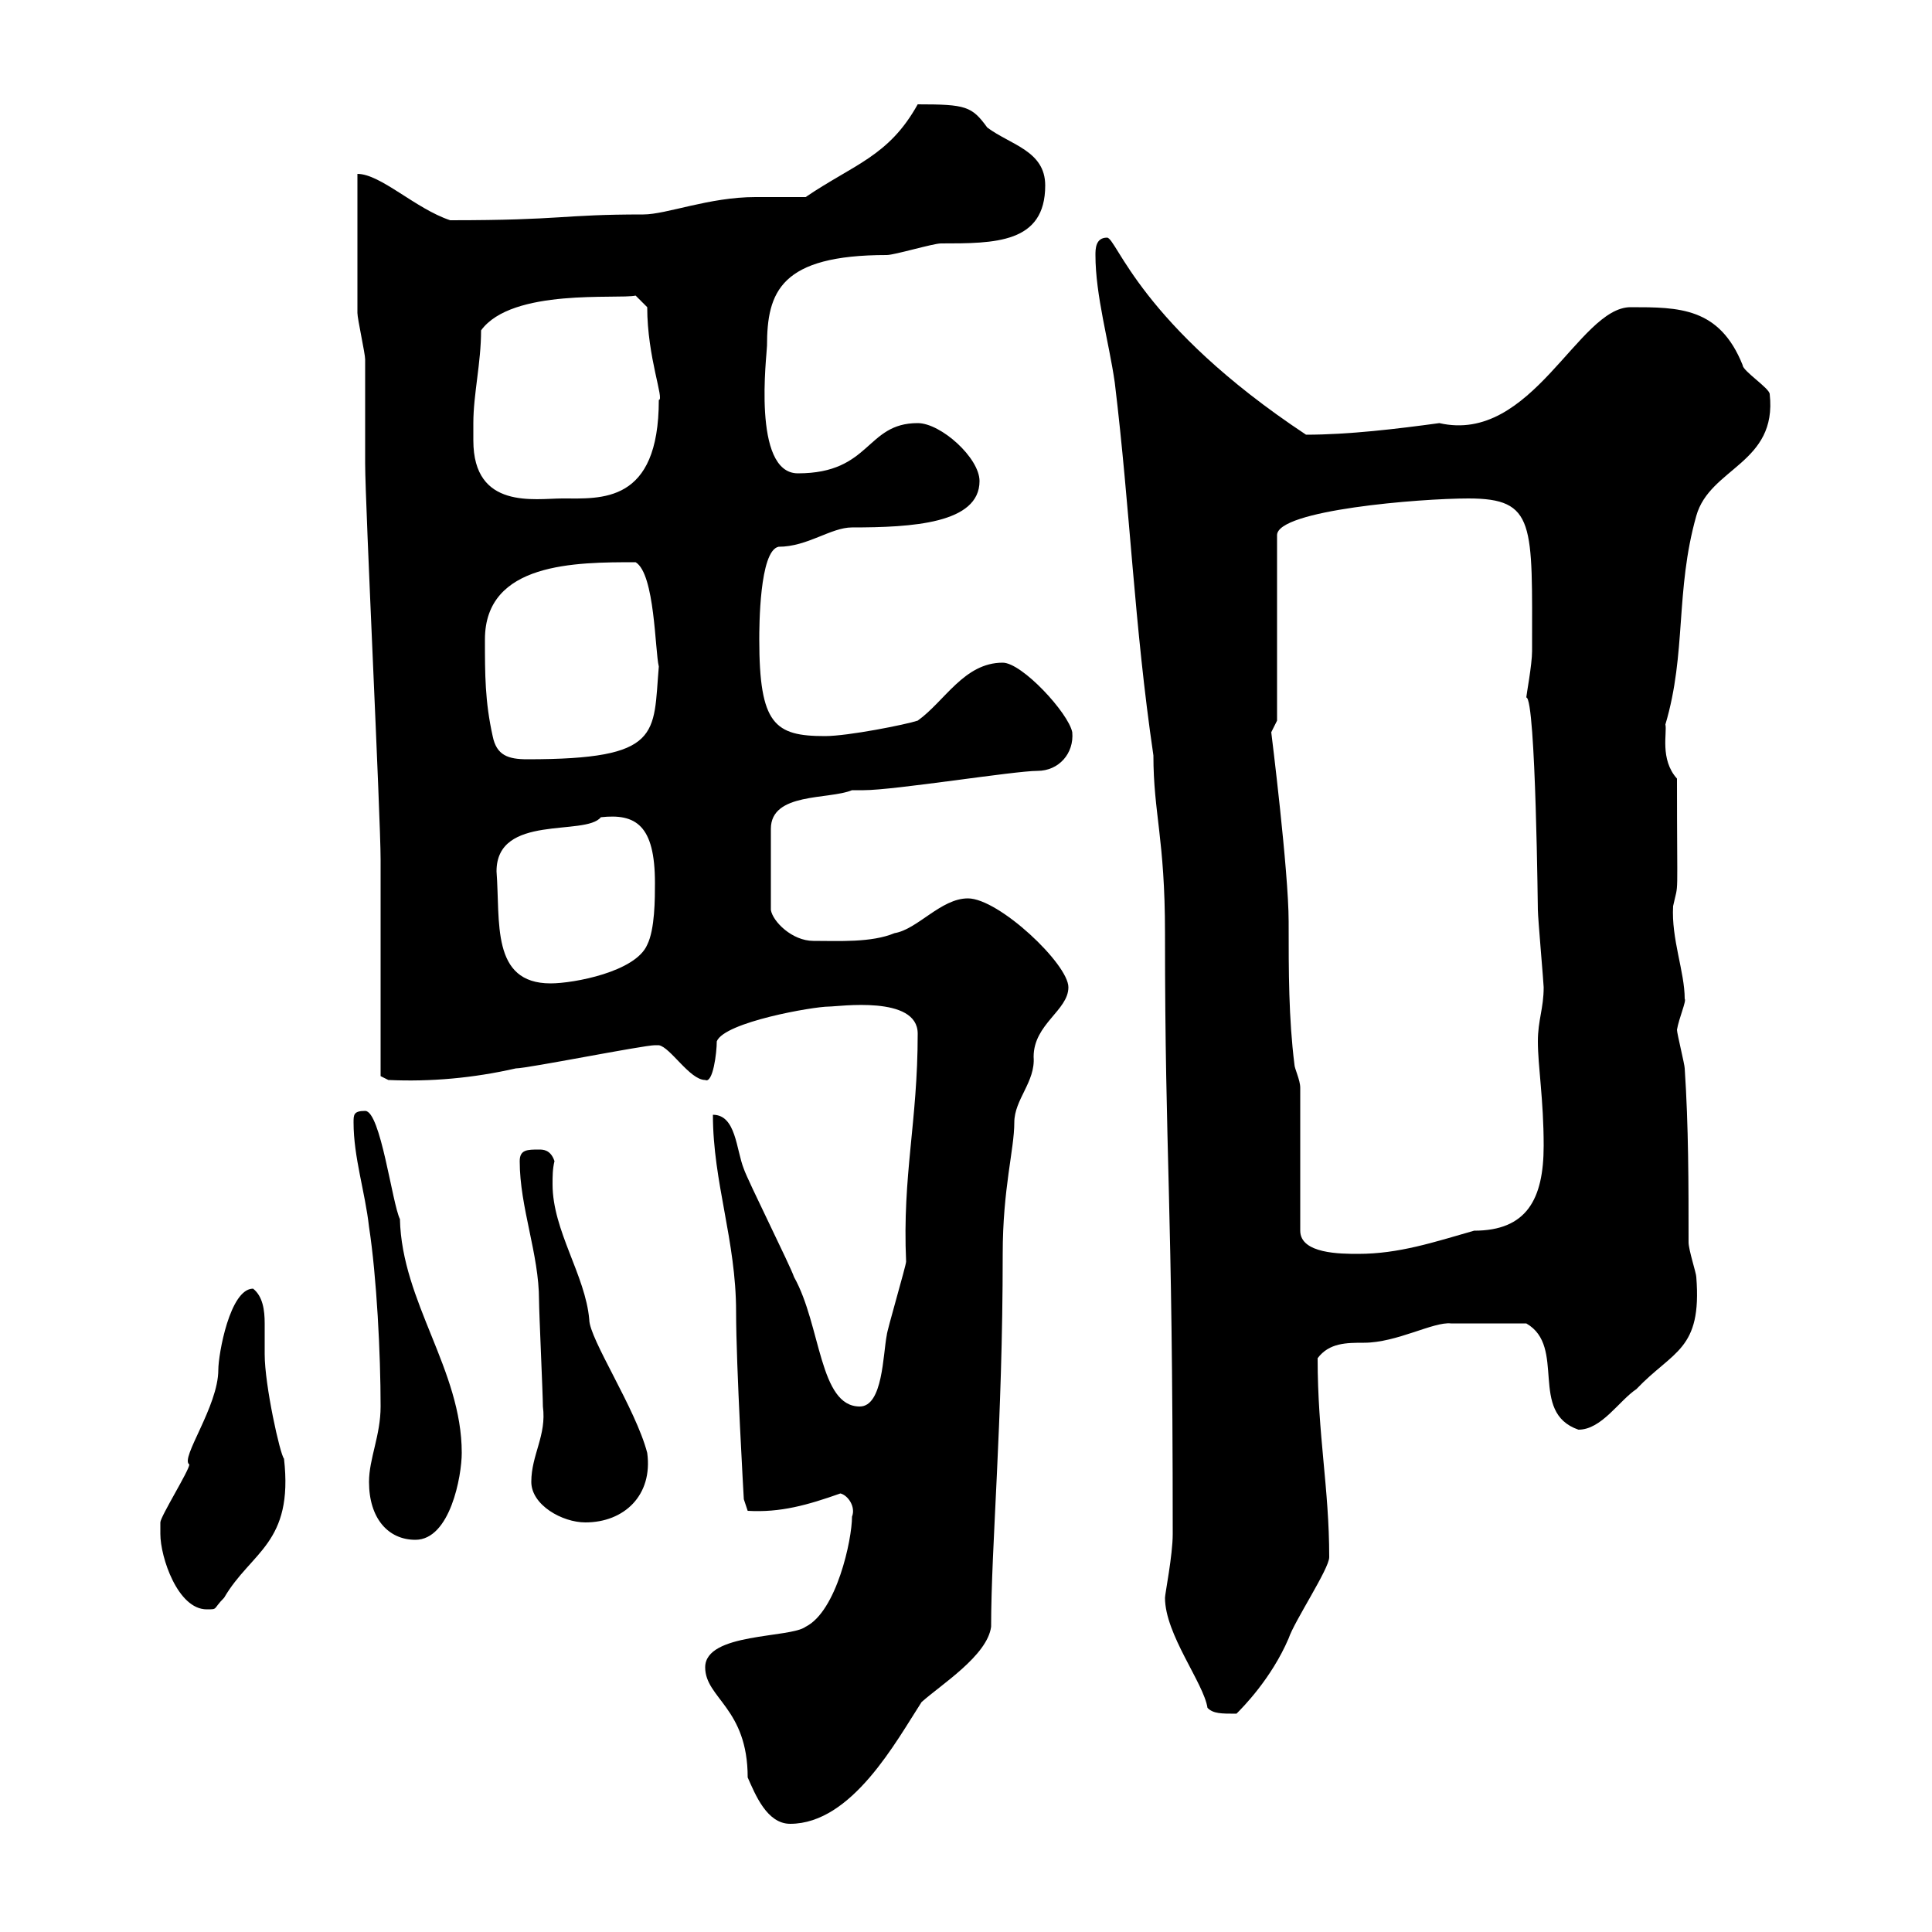 <svg xmlns="http://www.w3.org/2000/svg" xmlns:xlink="http://www.w3.org/1999/xlink" width="300" height="300"><path d="M109.50 258.90C109.50 263.70 116.10 265.20 116.10 276C117.30 278.70 119.10 283.20 122.70 283.20C132.30 283.20 139.20 270.30 143.10 264.30C146.10 261.60 153.30 257.10 153.90 252.60C153.90 240 155.70 221.10 155.70 194.70C155.70 184.50 157.50 178.50 157.50 174.30C157.50 170.70 160.80 168 160.50 164.10C160.50 159 165.90 156.90 165.90 153.30C165.90 149.70 155.10 139.50 150.30 139.50C146.10 139.50 142.50 144.30 138.90 144.90C135.30 146.40 130.20 146.10 126.30 146.10C123 146.10 120 143.10 119.70 141.30L119.70 128.70C119.70 123 128.70 124.20 132.30 122.70C132.30 122.70 134.10 122.70 134.10 122.70C138.90 122.70 157.50 119.70 161.10 119.70C164.40 119.70 166.80 117 166.50 113.70C165.90 110.70 158.70 102.90 155.70 102.90C149.70 102.90 146.70 108.90 142.50 111.90C140.70 112.50 131.70 114.30 128.10 114.30C120.30 114.30 117.90 112.50 117.90 99.30C117.90 97.50 117.90 85.50 120.90 84.90C125.40 84.90 129 81.90 132.30 81.90C141.60 81.90 152.10 81.30 152.10 74.70C152.10 71.10 146.10 65.70 142.50 65.70C134.40 65.70 135.30 73.50 123.90 73.50C116.70 73.50 119.10 54.90 119.10 53.70C119.10 45.30 121.20 39.60 137.70 39.60C138.90 39.60 144.90 37.80 146.10 37.80C154.50 37.80 162.30 37.80 162.30 28.80C162.30 23.40 156.90 22.50 153.30 19.80C150.90 16.50 150 16.20 142.50 16.20C138 24.30 132.60 25.50 125.10 30.60C124.50 30.60 117.90 30.60 117.30 30.60C110.10 30.60 103.50 33.30 99.90 33.30C87 33.30 87.60 34.20 69.90 34.20C64.50 32.40 59.10 27 55.50 27C55.50 29.70 55.50 45 55.50 48.60C55.50 49.50 56.70 54.90 56.70 55.80C56.70 57.60 56.70 70.20 56.70 72C56.70 78.30 59.10 126.90 59.10 133.50C59.10 138.90 59.10 161.70 59.10 167.10L60.30 167.70C66.90 168 73.50 167.40 80.10 165.90C81.90 165.90 99.90 162.30 101.70 162.30C101.70 162.30 101.70 162.30 102.30 162.30C104.10 162.60 107.10 167.70 109.50 167.70C110.70 168.30 111.30 163.50 111.30 161.70C112.50 158.70 126.30 156.30 128.70 156.30C130.20 156.30 142.50 154.50 142.50 160.50C142.50 174.30 140.10 182.40 140.70 195.90C140.70 196.50 137.70 206.70 137.70 207.30C137.10 210.30 137.10 218.40 133.50 218.40C127.20 218.40 127.50 205.80 123.30 198.30C122.70 196.50 116.10 183.30 115.50 181.50C114.30 178.50 114.30 173.10 110.70 173.10C110.70 183.60 114.30 192.60 114.30 203.70C114.30 212.10 115.50 232.80 115.50 232.80L116.10 234.60C121.20 234.90 125.40 233.70 130.50 231.90C131.70 232.20 132.90 234 132.30 235.50C132.30 239.10 129.90 250.20 125.10 252.60C122.70 254.40 109.50 253.50 109.50 258.90ZM180.90 248.10C180.90 253.80 186.90 261.30 187.50 265.20C188.40 266.10 189.60 266.10 192 266.10C192.90 265.20 197.40 260.70 200.10 254.40C201 251.70 206.40 243.60 206.40 241.80C206.40 231 204.60 222.90 204.60 210.90C206.40 208.50 209.10 208.50 211.80 208.50C216.90 208.50 222.60 205.20 225.30 205.50C227.40 205.50 231.90 205.50 237 205.50C243.30 209.10 237.30 219.30 245.10 222C248.70 222 251.40 217.50 254.10 215.70C259.80 209.70 264.30 209.70 263.40 198.30C263.40 197.70 262.20 194.10 262.20 192.90C262.20 183.90 262.20 174.90 261.60 165.90C261.60 165.30 260.40 160.50 260.40 159.90C260.70 158.10 261.90 155.40 261.60 155.10C261.60 150.90 259.50 145.80 259.80 140.70C260.70 136.50 260.40 141 260.40 120.90C257.70 117.90 258.90 113.70 258.60 112.50C261.90 101.40 260.10 91.80 263.40 80.10C265.50 72.60 276 72 274.80 61.20C274.80 60.30 270.60 57.60 270.60 56.70C267 47.70 260.70 47.70 253.20 47.70C245.10 47.70 237.90 69 223.50 65.70C216.90 66.60 209.40 67.50 202.80 67.50C177 50.40 173.40 36.90 171.90 36.90C170.10 36.90 170.10 38.70 170.10 39.60C170.10 45.90 172.20 53.10 173.10 59.40C175.50 79.20 176.10 96.90 179.10 117.30C179.10 126.30 180.90 130.20 180.90 144.90C180.90 180.60 182.10 185.10 182.10 238.20C182.10 241.50 180.90 247.50 180.90 248.10ZM24.90 238.20C24.90 241.80 27.60 249.90 32.10 249.90C33.90 249.90 33 249.90 34.80 248.10C39 240.90 45.60 239.70 44.10 226.50C43.50 225.90 41.10 215.10 41.10 210.30C41.10 209.10 41.10 207.30 41.10 205.50C41.10 203.40 40.80 201.30 39.30 200.10C35.70 200.10 33.90 210.30 33.90 212.70C33.90 218.40 27.90 226.50 29.40 227.40C29.40 228.30 24.90 235.50 24.90 236.40C24.90 236.40 24.90 237.30 24.90 238.20ZM57.30 230.10C57.30 235.80 60.30 239.10 64.50 239.10C69.90 239.10 71.70 229.20 71.70 225.60C71.70 212.70 62.40 202.20 62.10 189.30C60.90 186.90 59.10 172.50 56.70 172.50C54.90 172.50 54.90 173.10 54.90 174.30C54.90 179.70 56.70 185.10 57.30 190.50C58.50 198.30 59.10 210.30 59.10 218.40C59.10 222.90 57.30 226.50 57.30 230.10ZM82.50 230.10C82.50 233.70 87.30 236.40 90.90 236.40C96.90 236.40 101.40 232.20 100.50 225.60C98.70 218.70 91.50 207.90 91.50 204.90C90.90 198 85.80 191.10 85.80 183.90C85.80 182.70 85.80 181.50 86.10 180.30C85.50 178.50 84.30 178.50 83.70 178.50C81.90 178.50 80.70 178.50 80.70 180.30C80.70 187.50 83.70 194.70 83.70 201.90C83.70 203.70 84.30 216.60 84.30 218.40C84.90 222.90 82.50 225.90 82.50 230.10ZM201.90 168.90C201.90 167.70 201 165.90 201 165.30C200.10 158.10 200.10 150.90 200.10 143.10C200.10 135.30 197.40 113.70 197.40 113.70C197.40 113.70 198.30 111.90 198.30 111.90L198.30 83.10C198.30 79.20 220.50 77.40 228 77.40C238.50 77.40 237.90 81.30 237.90 101.10C237.90 103.20 237 108 237 108.30C238.50 108.30 238.80 142.80 238.80 141.30C238.80 142.50 239.70 152.70 239.70 153.30C239.70 156.60 238.80 158.40 238.80 161.70C238.80 165.60 239.70 170.70 239.70 177.90C239.70 186.30 237 191.10 228.90 191.10C222.60 192.90 217.20 194.70 210.90 194.70C208.20 194.70 201.90 194.70 201.90 191.10ZM77.10 135.30C77.10 126.30 90.90 129.90 93.30 126.90C98.70 126.30 101.70 128.10 101.70 137.10C101.70 139.50 101.70 144.30 100.50 146.70C98.70 150.90 89.10 152.70 85.50 152.70C76.20 152.70 77.70 143.10 77.10 135.30ZM76.50 114.30C75.30 108.90 75.30 104.70 75.30 99.30C75.30 87.30 89.40 87.30 98.70 87.30C101.70 89.10 101.70 101.10 102.30 103.50C101.40 114 102.90 117.90 81.90 117.90C78.90 117.90 77.10 117.30 76.50 114.30ZM73.50 65.70C73.50 61.20 74.70 56.40 74.70 51.30C79.50 44.70 96 46.50 98.70 45.90L100.50 47.70C100.50 55.50 103.20 62.10 102.30 62.10C102.30 78.30 93.30 77.40 87.30 77.40C83.10 77.40 73.50 79.20 73.50 68.40C73.50 67.20 73.50 66.60 73.50 65.70Z"/></svg>